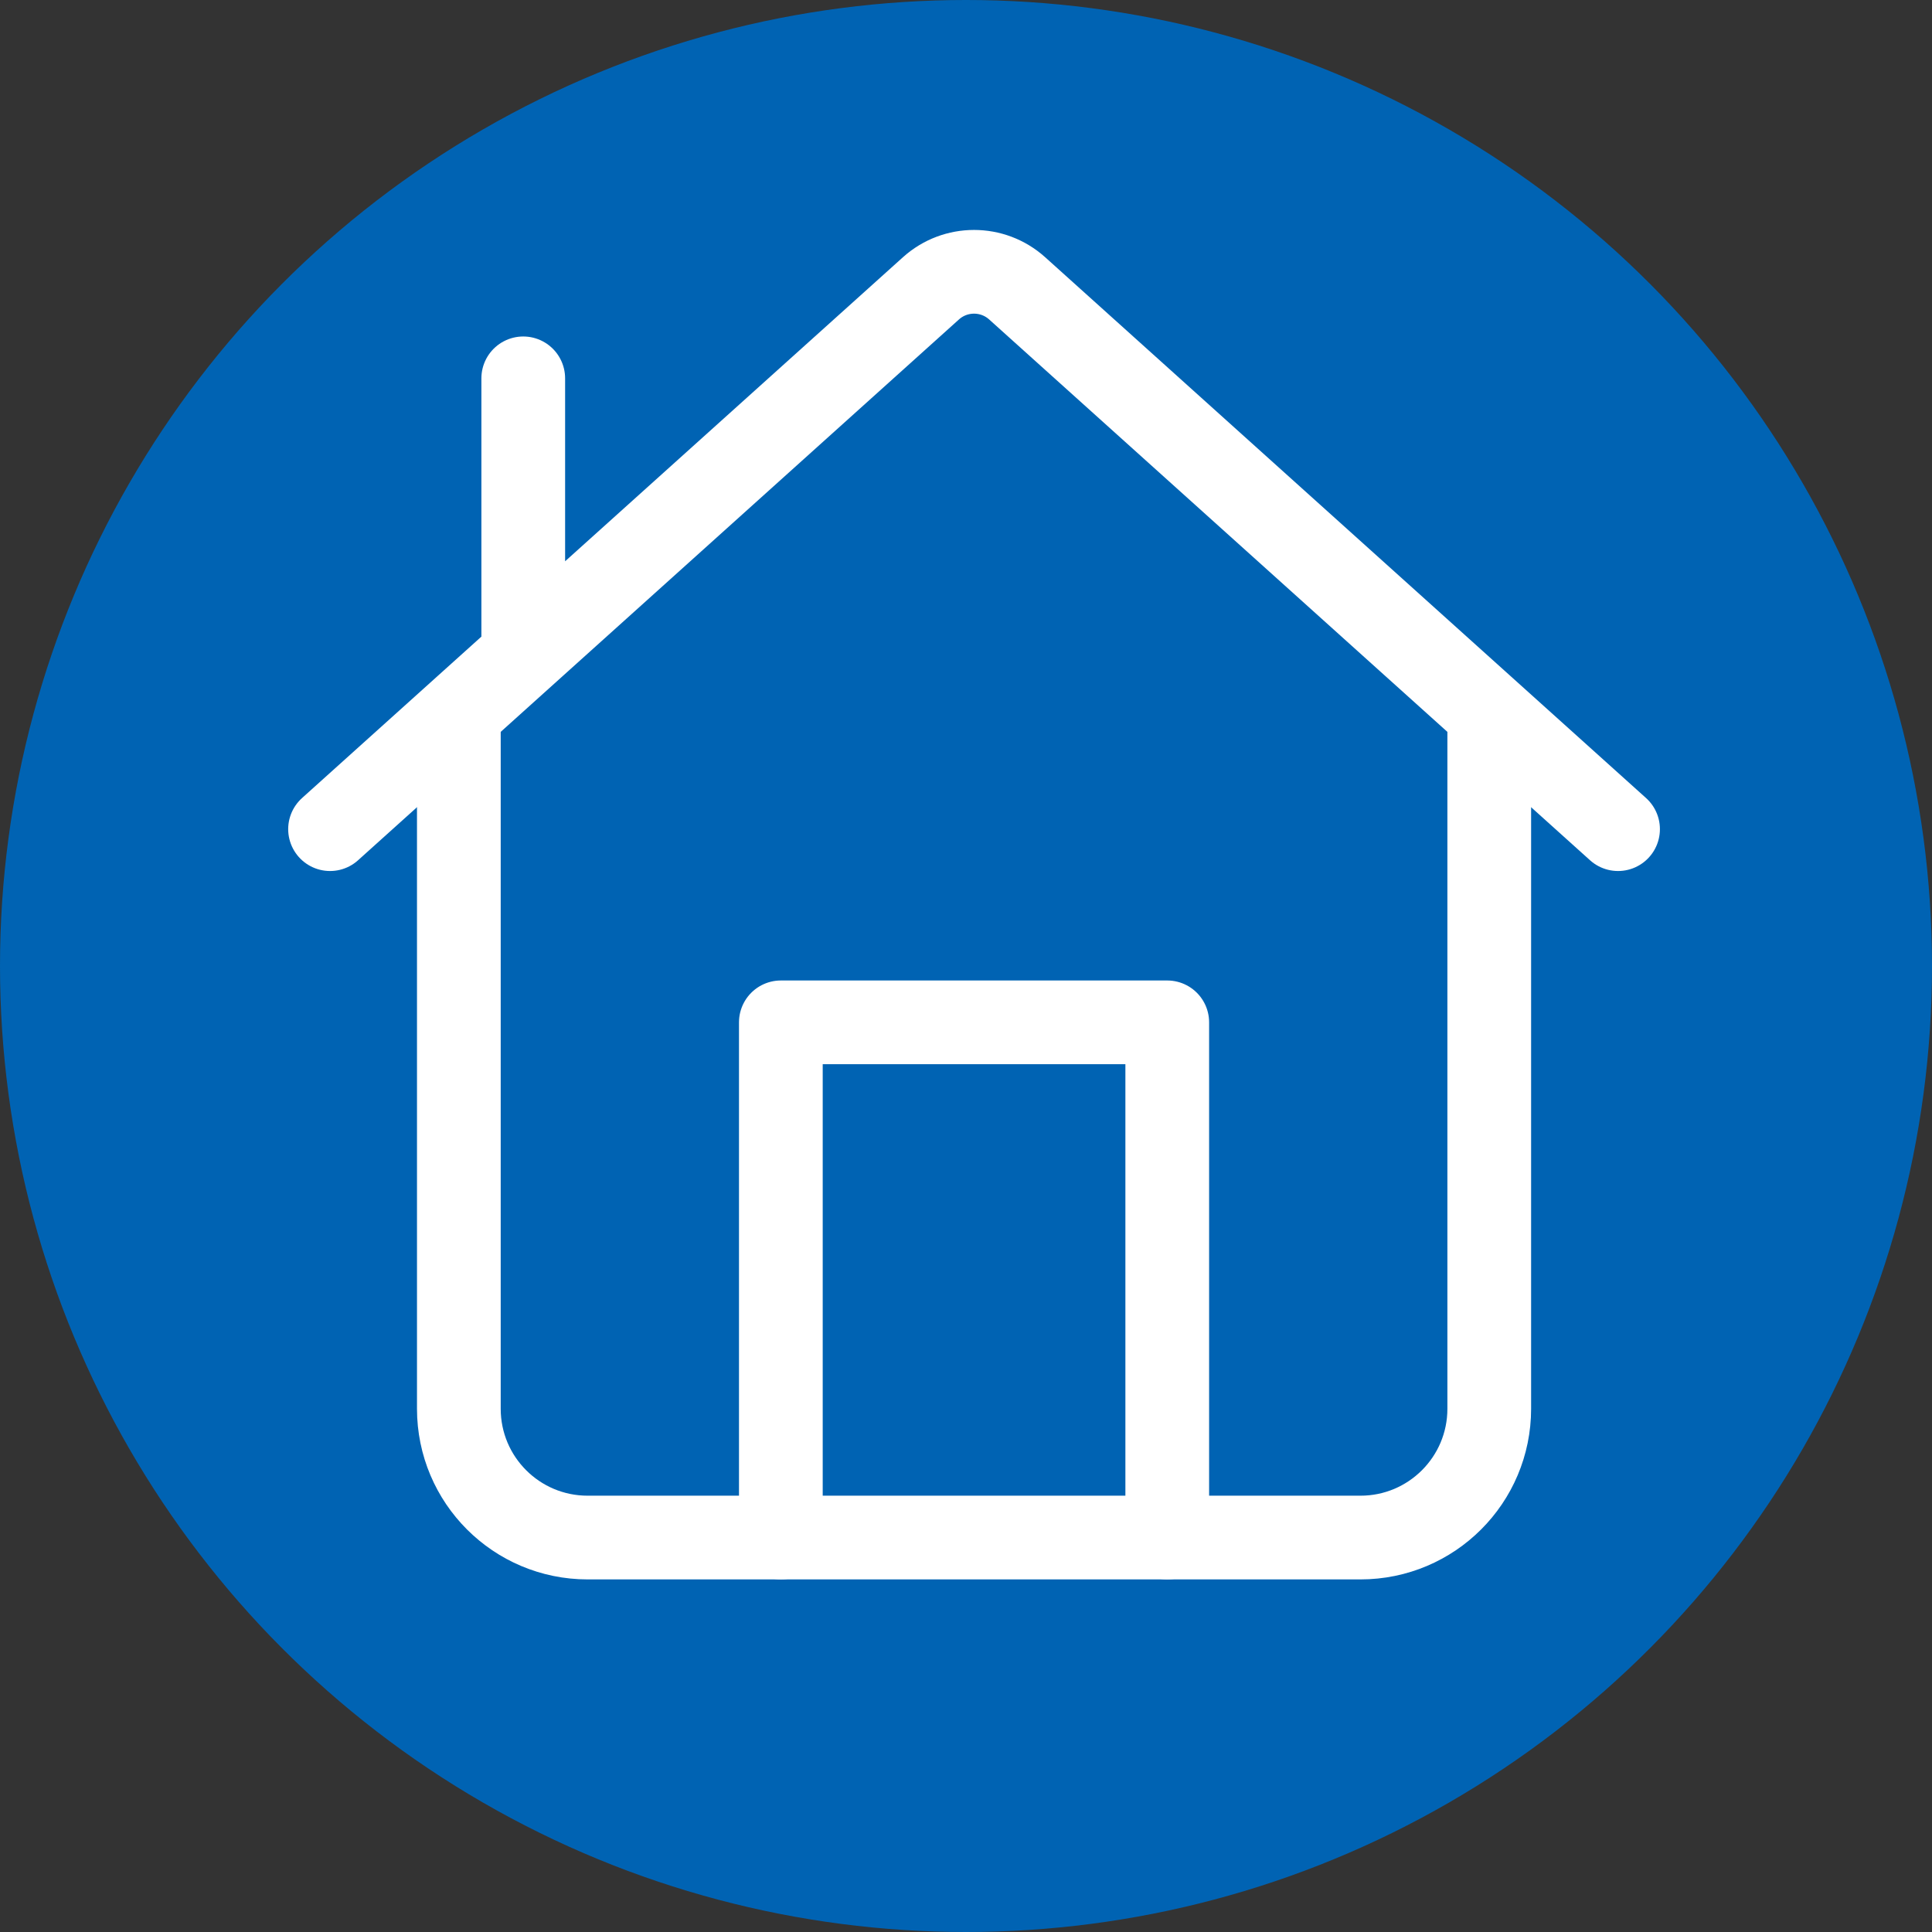 <svg xmlns="http://www.w3.org/2000/svg" width="40" height="40" viewBox="0 0 24 24">
	<rect x="0" y="0" width="24" height="24" fill="#333333" stroke="none"/>
	<circle cx="12" cy="12" r="12" fill="#0063b3"/>
	<g fill="none" stroke="#fff" transform="translate(2.5,1.5), scale(0.8)">
		<path stroke-linecap="round" stroke-linejoin="round" stroke-width="1.3" d="M4 9.5V20c0 1.105.895 2 2 2h12c1.105 0 2-.895 2-2V9.5h0"/>
		<path stroke-linecap="round" stroke-linejoin="round" stroke-width="1.3" d="M9 22v-8h6v8M2 11l9.331-8.398c.38-.342.958-.342 1.338 0L22 11M5 8V4"/>
	</g>
</svg>